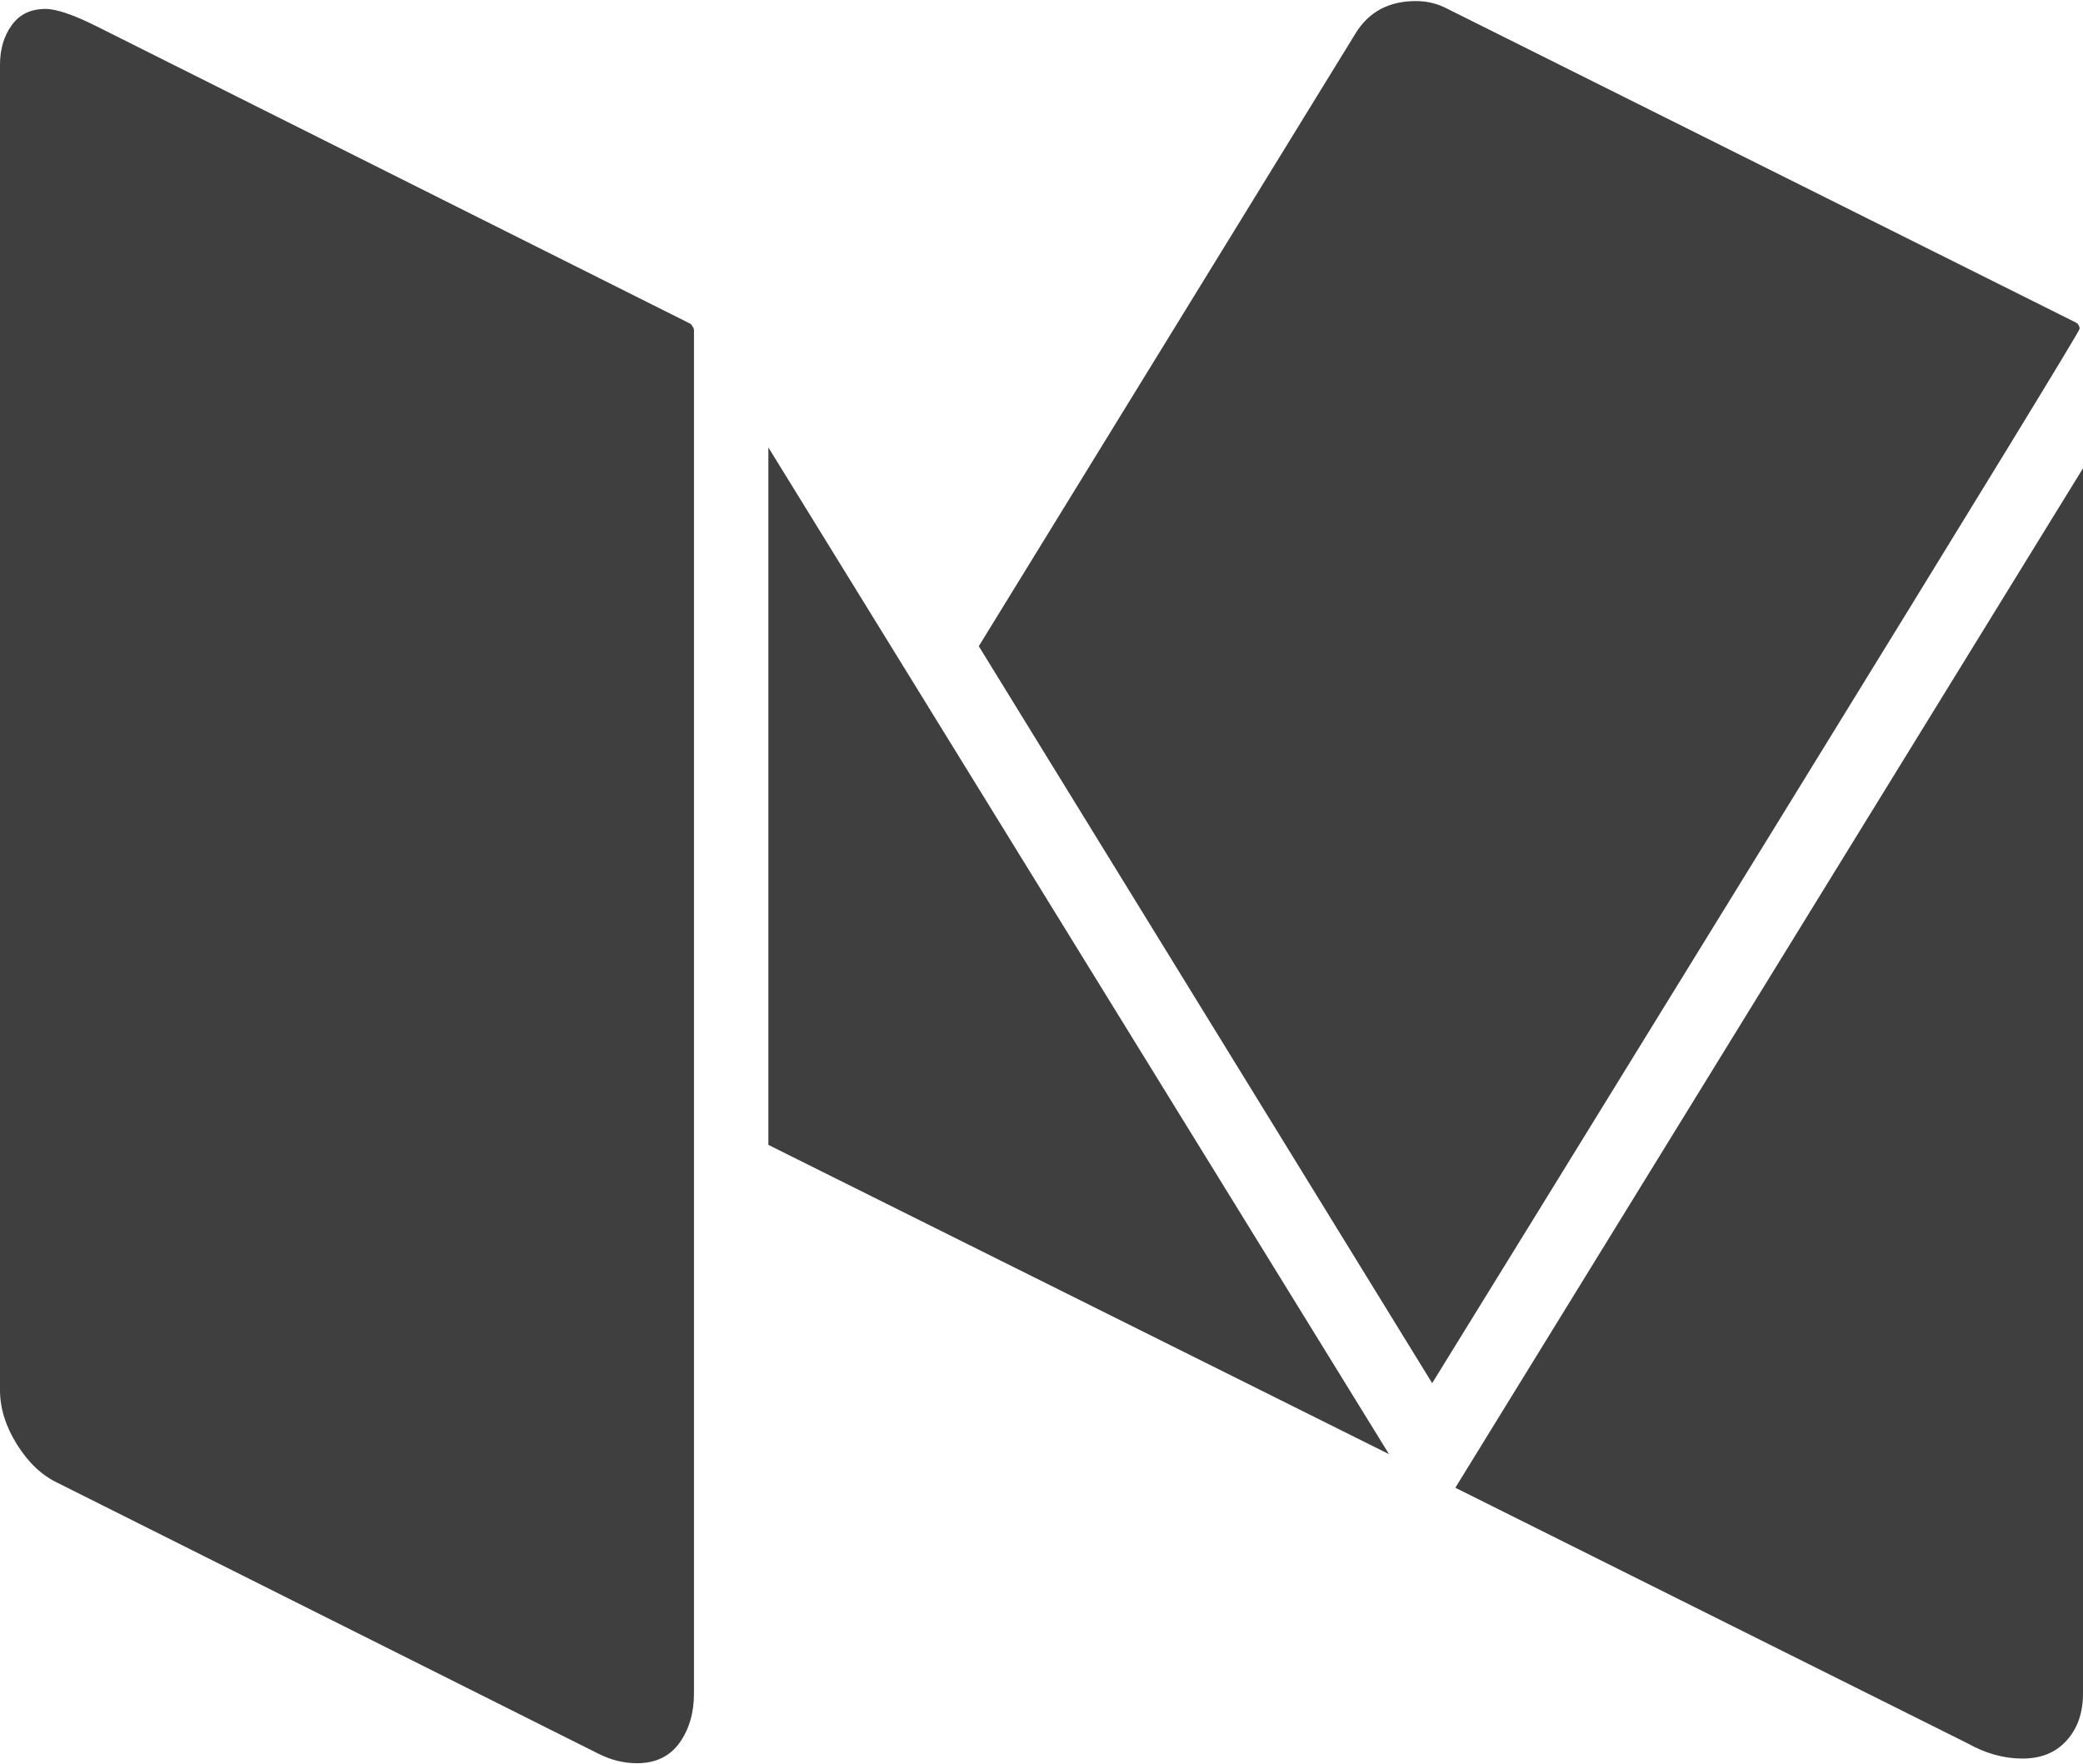<?xml version="1.0" encoding="UTF-8" standalone="no"?>
<svg width="980px" height="830px" viewBox="0 0 980 830" version="1.1" xmlns="http://www.w3.org/2000/svg" xmlns:xlink="http://www.w3.org/1999/xlink">
    <!-- Generator: Sketch 3.7.2 (28276) - http://www.bohemiancoding.com/sketch -->
    <title>Shape</title>
    <desc>Created with Sketch.</desc>
    <defs></defs>
    <g id="Page-1" stroke="none" stroke-width="1" fill="none" fill-rule="evenodd">
        <path d="M326.5,155.2 L326.5,796.7 C326.5,805.8 324.2,813.6 319.7,819.9 C315.2,826.2 308.5,829.5 299.7,829.5 C293.5,829.5 287.5,828 281.7,825.1 L27.3,697.7 C19.6,694.1 13.2,687.9 7.9,679.4 C2.6,670.9 0,662.4 0,654 L0,30.5 C0,23.2 1.8,17 5.5,11.9 C9.1,6.8 14.4,4.2 21.4,4.2 C26.5,4.2 34.5,6.9 45.5,12.4 L325,152.4 C325.9,153.6 326.5,154.5 326.5,155.2 L326.5,155.2 L326.5,155.2 Z M653.5,684.1 L361.5,538.6 L361.5,210.5 L653.5,684.1 Z M980,220.3 L980,796.7 C980,805.8 977.4,813.2 972.3,818.8 C967.2,824.5 960.3,827.3 951.5,827.3 C942.7,827.3 934.2,824.9 925.8,820.2 L684.7,699.9 L980,220.3 L980,220.3 Z M978.4,154.7 C978.4,155.8 931.6,232.3 838.1,384.1 C744.6,536 689.8,624.8 673.8,650.7 L460.5,304 L637.7,15.8 C643.9,5.6 653.4,0.5 666.1,0.5 C671.2,0.5 675.9,1.6 680.3,3.8 L976.2,151.5 C977.6,152.1 978.4,153.2 978.4,154.7 L978.4,154.7 L978.4,154.7 Z" id="Shape" fill="#3F3F3F"></path>
    </g>
</svg>